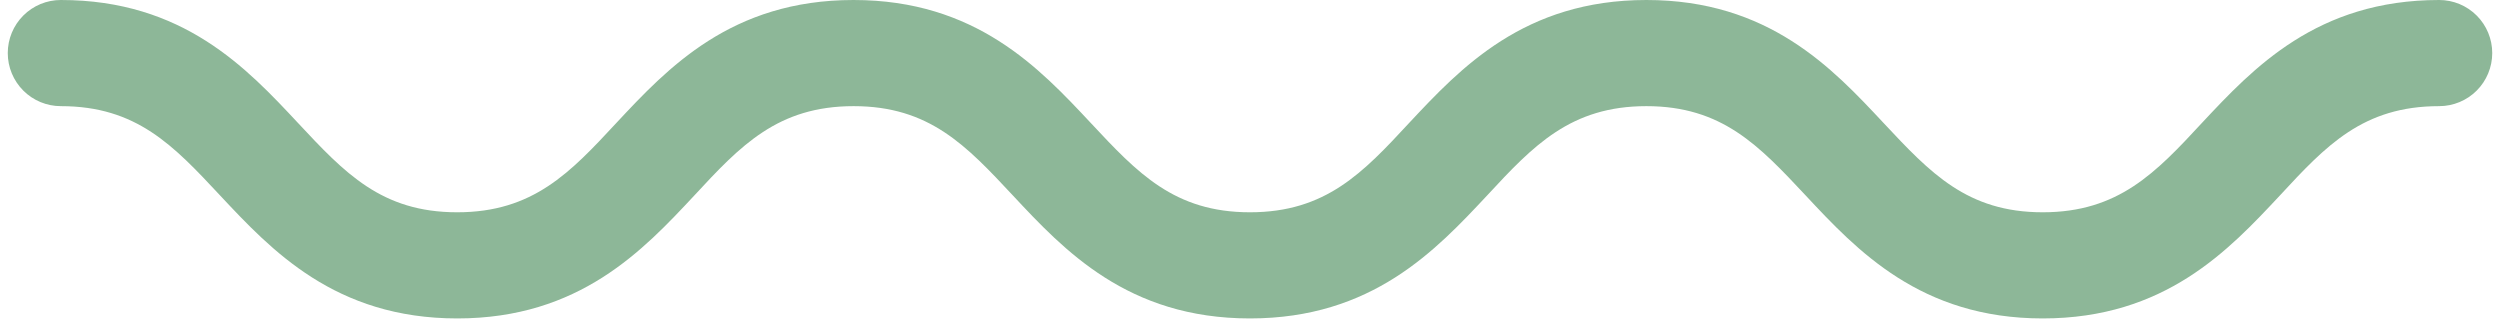 <?xml version="1.0" encoding="UTF-8"?>
<svg xmlns="http://www.w3.org/2000/svg" width="161" height="21" viewBox="0 0 161 21" fill="none">
  <path d="M131.551 20.507C123.684 20.507 119.576 16.111 116.281 12.584C113.273 9.372 110.901 6.836 106.027 6.836C101.154 6.836 98.748 9.372 95.774 12.584C92.472 16.111 88.371 20.507 80.497 20.507C72.622 20.507 68.521 16.111 65.226 12.584C62.225 9.372 59.853 6.836 54.973 6.836C50.092 6.836 47.693 9.372 44.719 12.584C41.425 16.111 37.316 20.507 29.449 20.507C21.581 20.507 17.473 16.111 14.171 12.584C11.17 9.372 8.798 6.836 3.918 6.836C3.011 6.836 2.142 6.476 1.501 5.835C0.86 5.194 0.5 4.324 0.5 3.418C0.5 2.511 0.86 1.642 1.501 1.001C2.142 0.36 3.011 0 3.918 0C11.786 0 15.894 4.388 19.188 7.916C22.189 11.128 24.561 13.671 29.442 13.671C34.322 13.671 36.715 11.128 39.695 7.916C42.99 4.388 47.091 0 54.966 0C62.84 0 66.942 4.388 70.243 7.916C73.244 11.128 75.616 13.671 80.497 13.671C85.377 13.671 87.776 11.128 90.75 7.916C94.052 4.388 98.153 0 106.027 0C113.902 0 118.003 4.388 121.298 7.916C124.306 11.128 126.678 13.671 131.551 13.671C136.425 13.671 138.831 11.128 141.805 7.916C145.106 4.388 149.208 0 157.082 0C157.989 0 158.858 0.36 159.499 1.001C160.14 1.642 160.5 2.511 160.5 3.418C160.5 4.324 160.14 5.194 159.499 5.835C158.858 6.476 157.989 6.836 157.082 6.836C152.181 6.836 149.802 9.372 146.829 12.584C143.534 16.111 139.426 20.507 131.551 20.507Z" fill="#8DB798"></path>
</svg>
